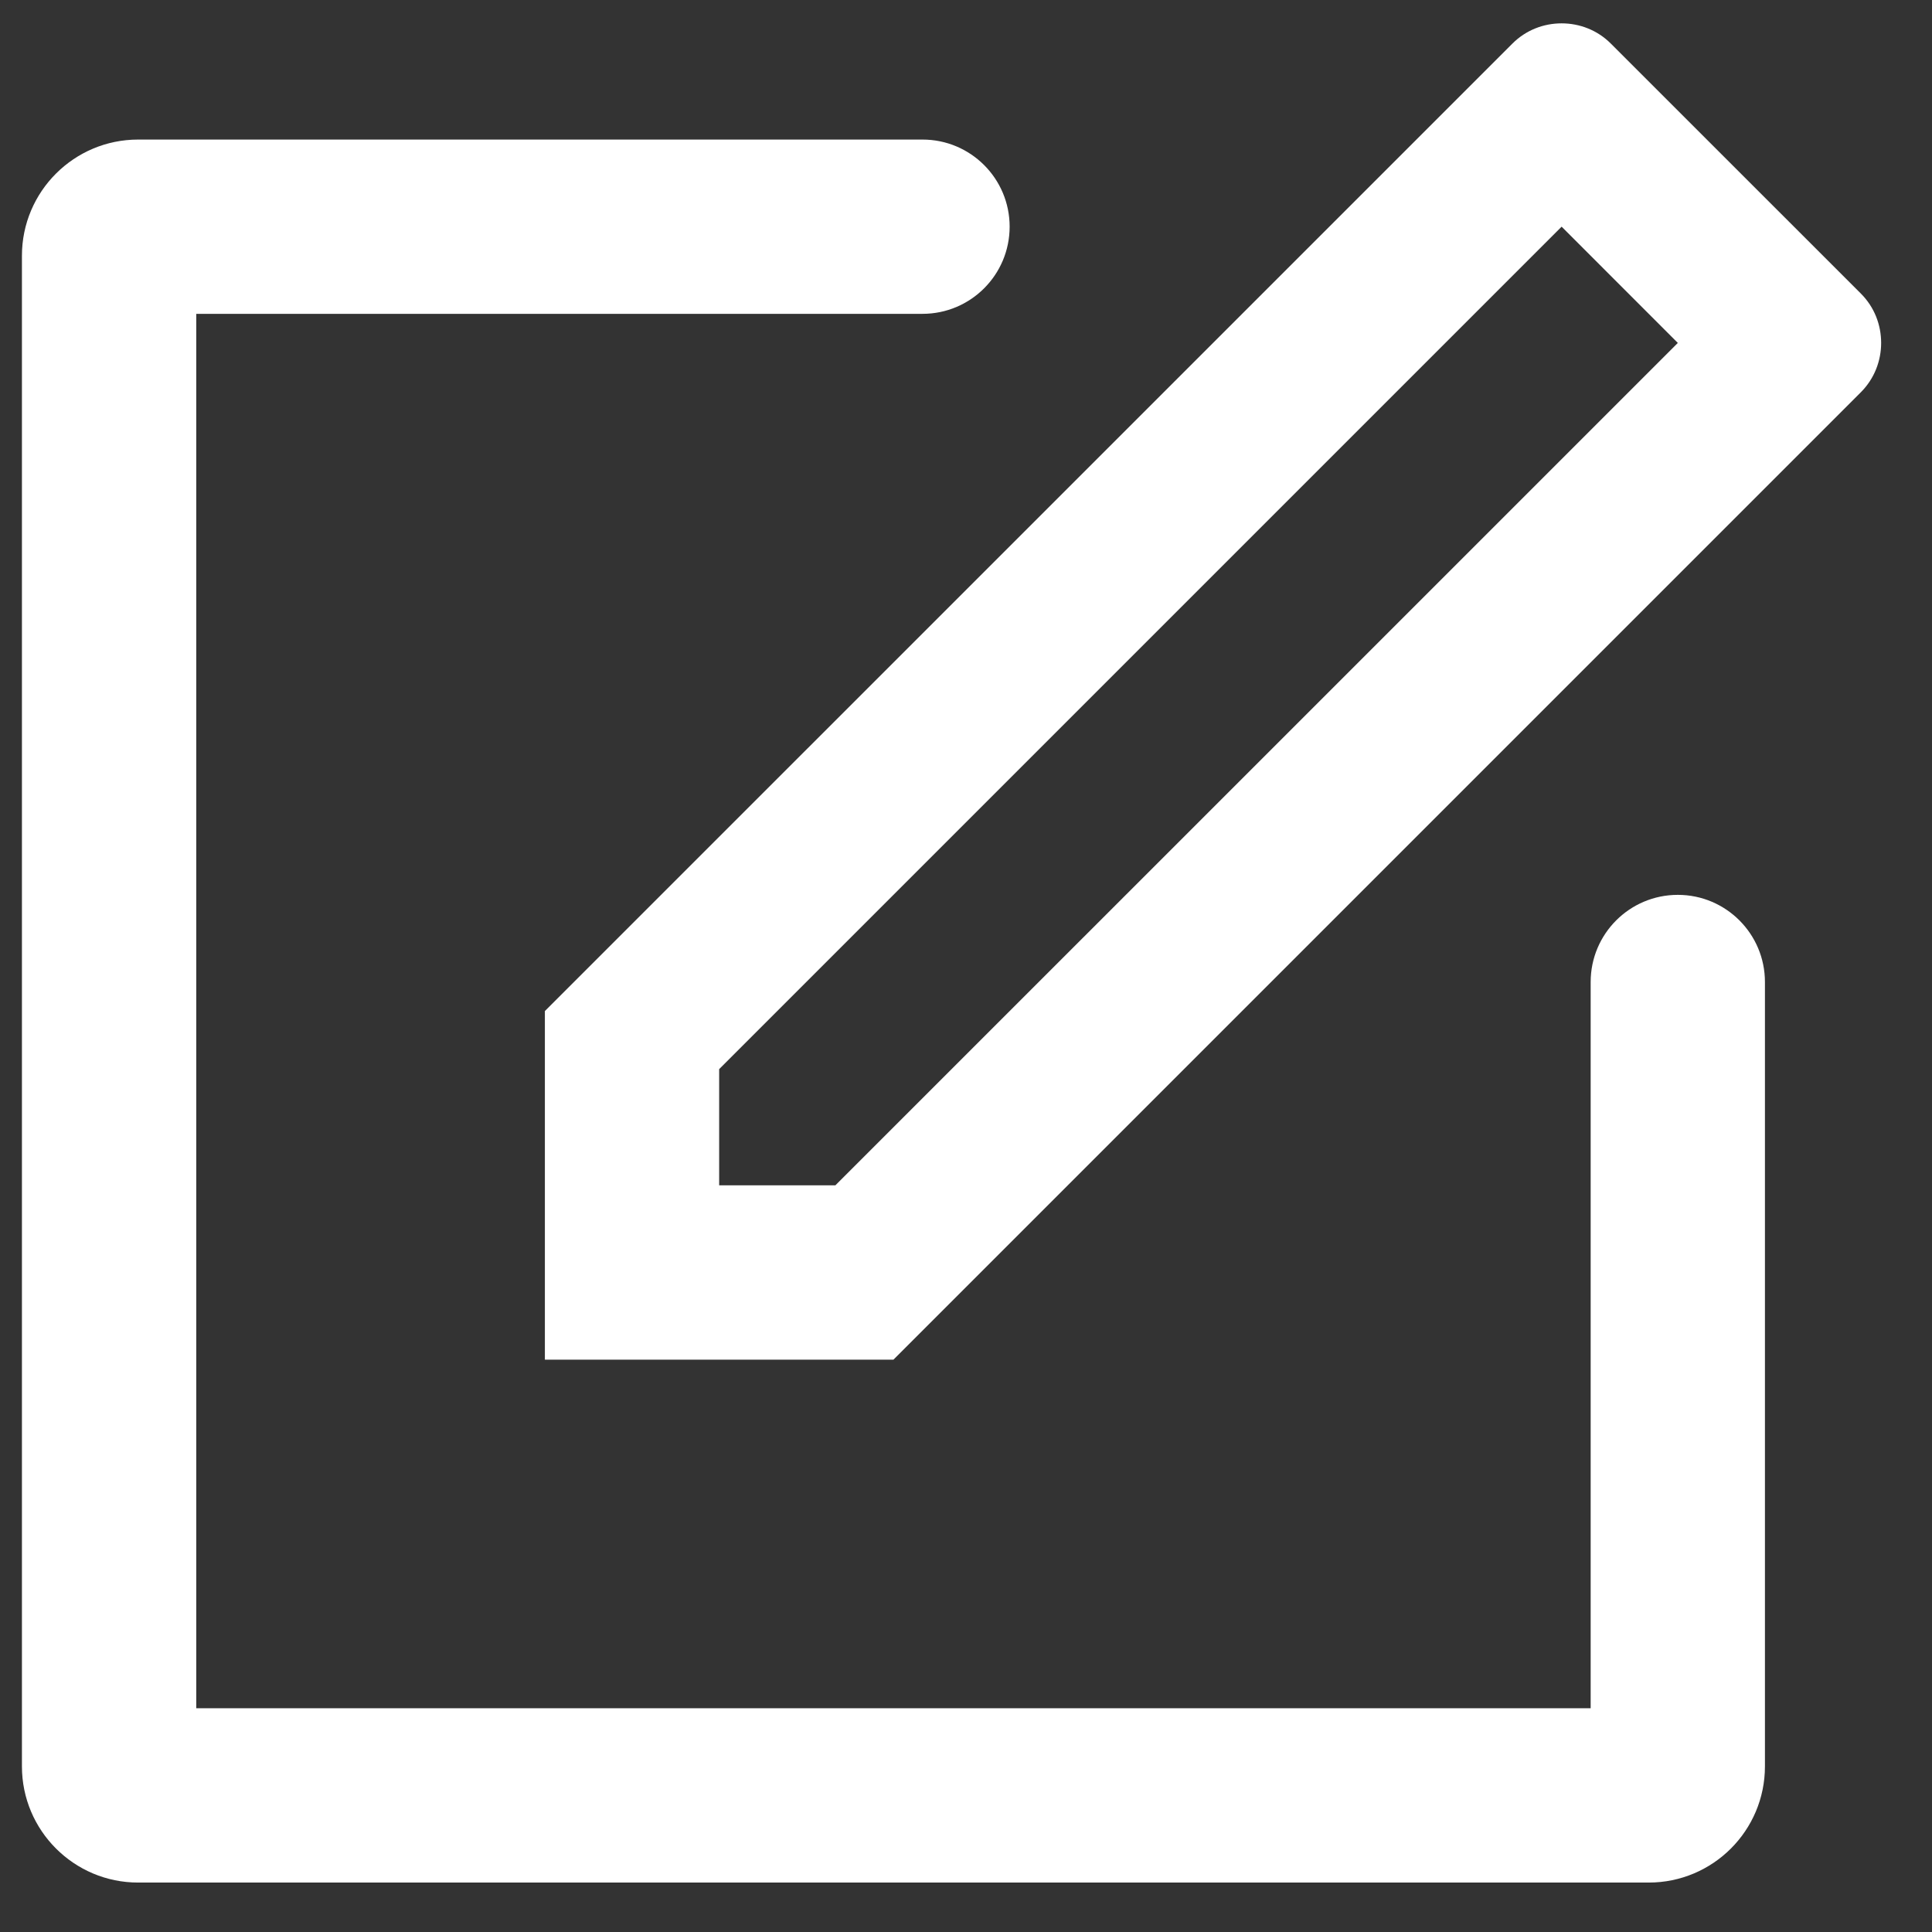 <svg 
 xmlns="http://www.w3.org/2000/svg"
 xmlns:xlink="http://www.w3.org/1999/xlink"
 width="34px" height="34px">
<rect width="100%" height="100%" fill="#333333" stroke="none"/>
<path fill-rule="evenodd"  fill="rgb(255, 255, 255)"
 d="M29.527,15.748 C28.679,15.748 27.993,16.435 27.993,17.282 L27.993,30.062 L3.454,30.062 L3.454,5.523 L16.235,5.523 C17.082,5.523 17.768,4.836 17.768,3.989 C17.768,3.143 17.082,2.456 16.235,2.456 L2.431,2.456 C1.303,2.456 0.386,3.371 0.386,4.501 L0.386,31.085 C0.386,32.215 1.303,33.130 2.431,33.130 L29.015,33.130 C30.144,33.130 31.060,32.215 31.060,31.085 L31.060,17.282 C31.060,16.435 30.374,15.748 29.527,15.748 ZM32.748,5.166 L28.348,0.767 C28.110,0.528 27.795,0.411 27.482,0.411 C27.168,0.411 26.854,0.528 26.615,0.768 L9.589,17.793 L9.589,23.928 L15.723,23.928 L32.748,6.903 C32.988,6.662 33.105,6.348 33.105,6.035 C33.105,5.719 32.988,5.406 32.748,5.166 ZM14.701,20.860 L12.656,20.860 L12.656,18.815 L27.482,3.989 L29.527,6.035 L14.701,20.860 Z"/>
</svg>